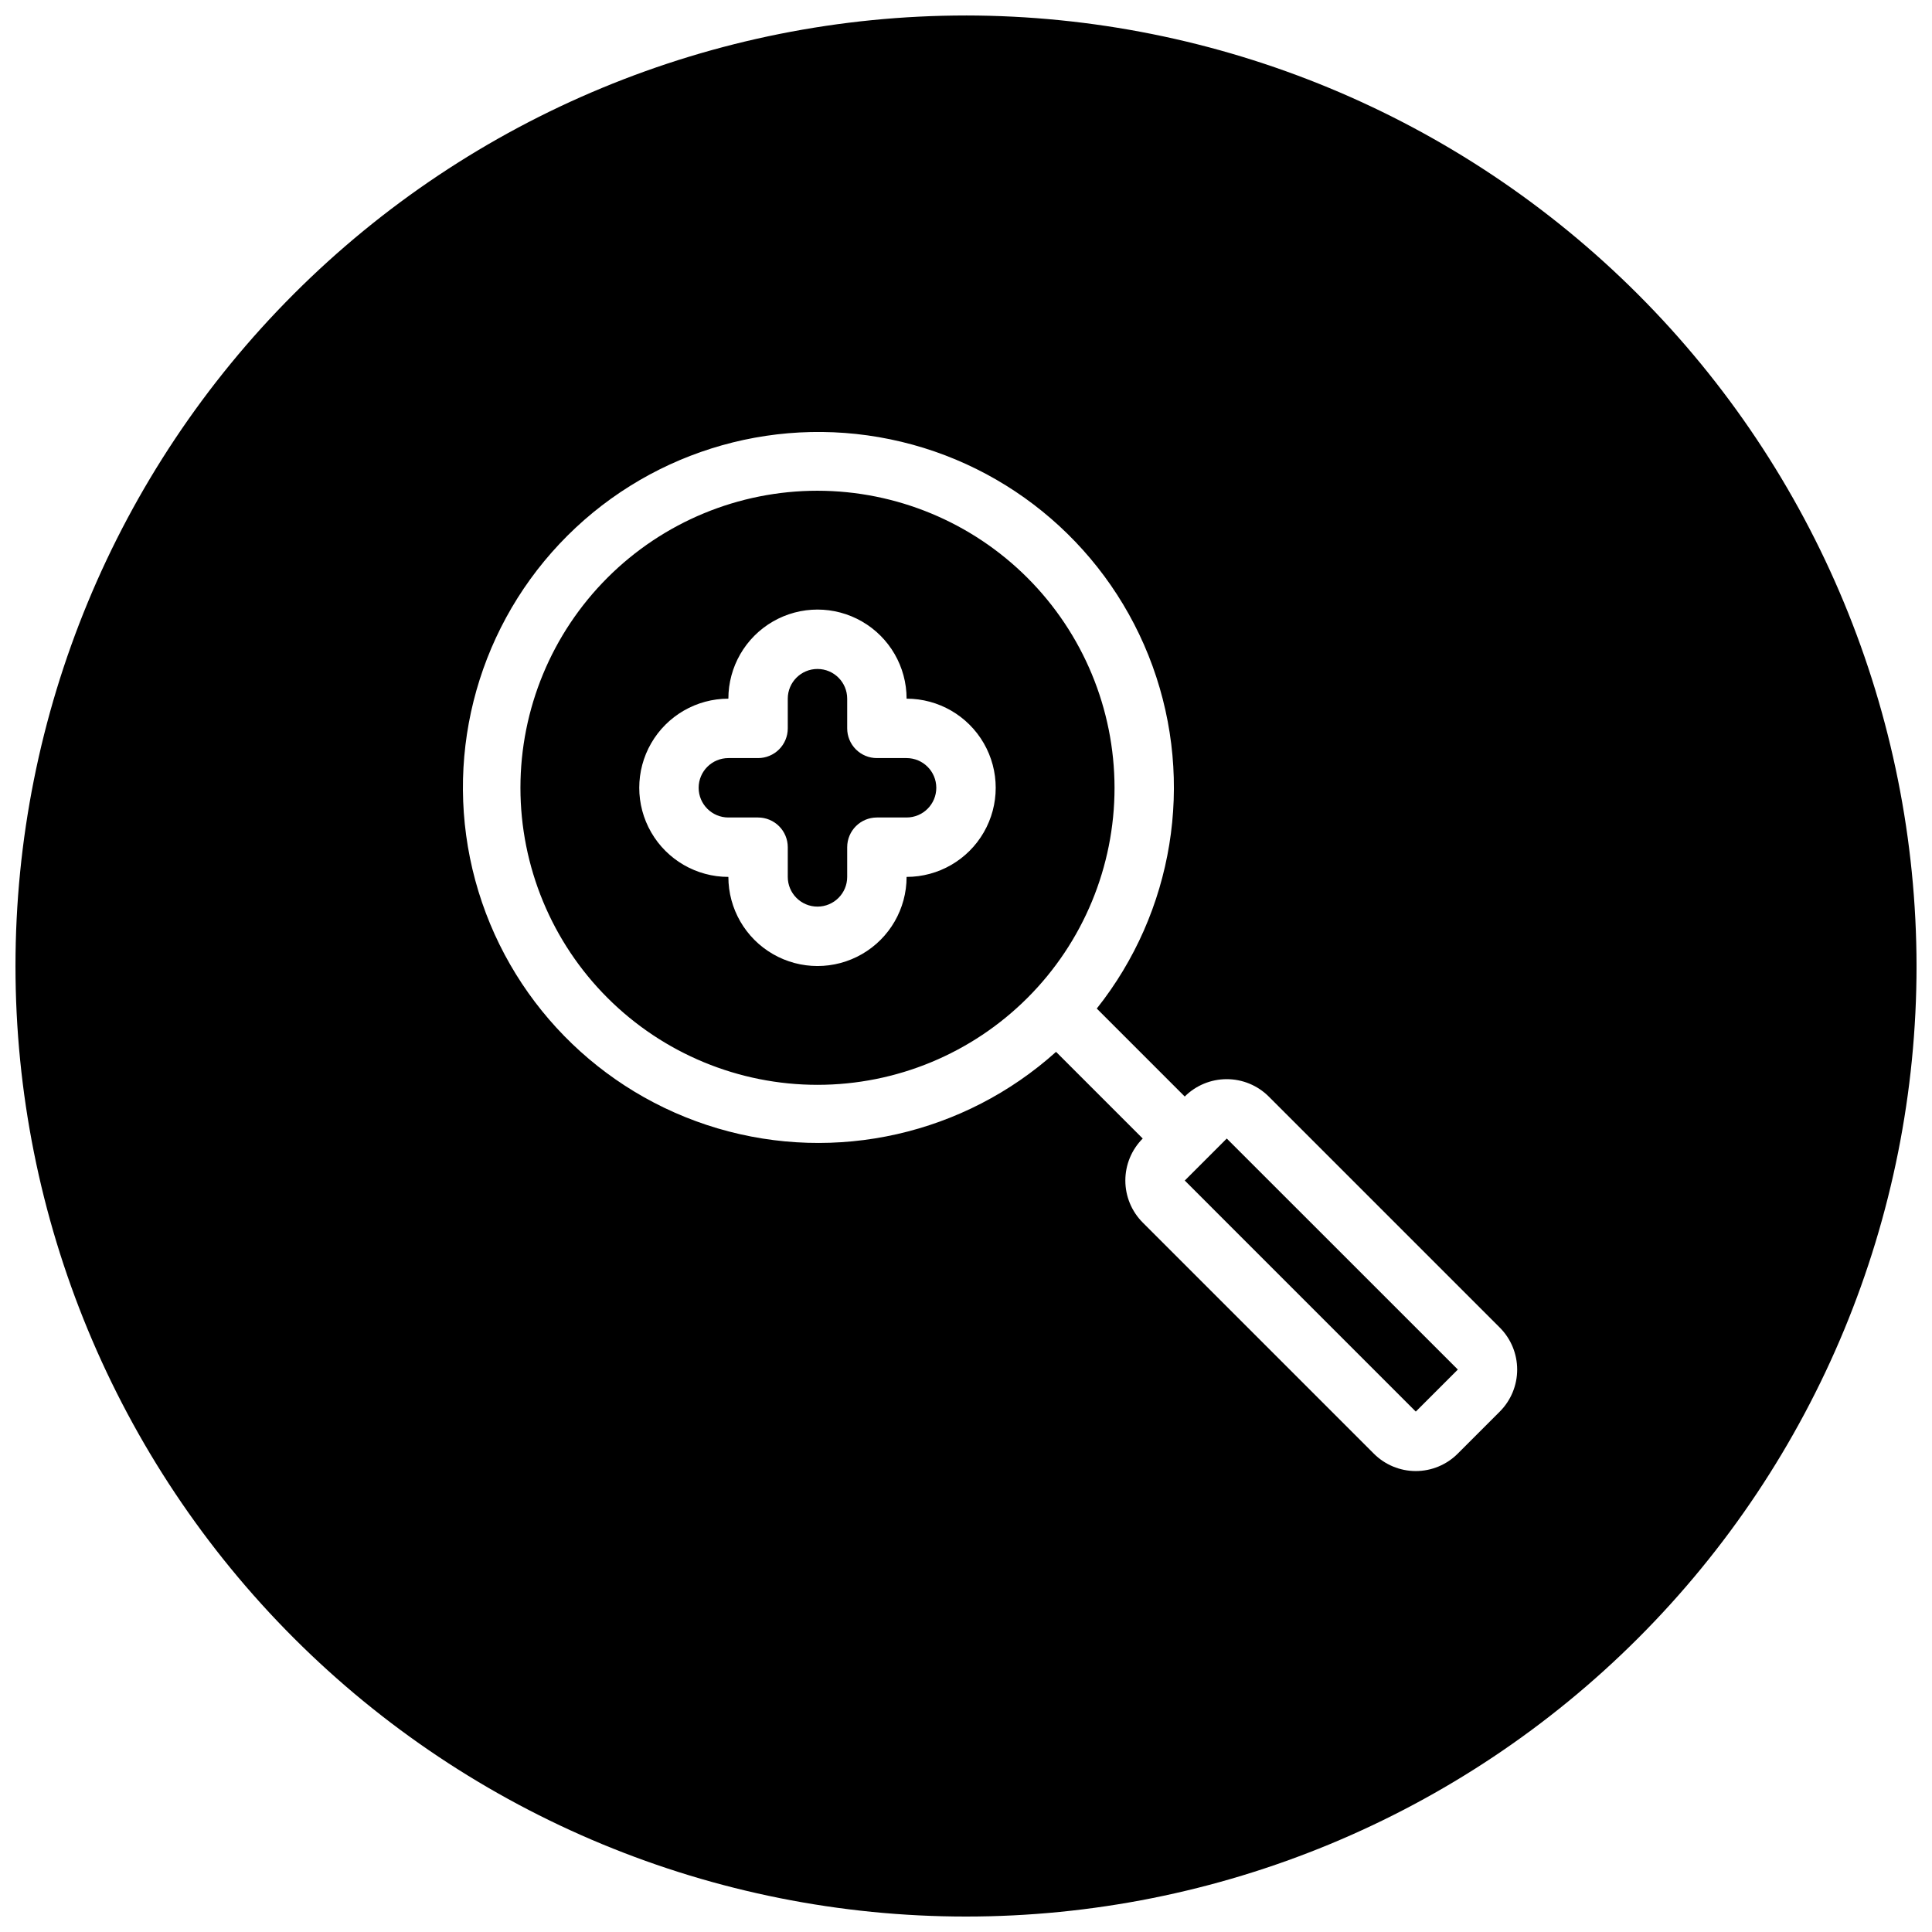 <?xml version="1.0" encoding="UTF-8"?>
<!-- Uploaded to: ICON Repo, www.svgrepo.com, Generator: ICON Repo Mixer Tools -->
<svg width="800px" height="800px" version="1.1" viewBox="144 144 512 512" xmlns="http://www.w3.org/2000/svg">
 <defs>
  <clipPath id="a">
   <path d="m148.09 148.09h503.81v503.81h-503.81z"/>
  </clipPath>
 </defs>
 <g clip-path="url(#a)">
  <path d="m360.64 274.05c-20.875 0-40.898 8.293-55.66 23.055-14.766 14.766-23.059 34.785-23.059 55.664s8.293 40.902 23.059 55.664c14.762 14.762 34.785 23.059 55.66 23.059 20.879 0 40.902-8.297 55.664-23.059 14.766-14.762 23.059-34.785 23.059-55.664-0.023-20.871-8.324-40.879-23.082-55.637-14.758-14.758-34.77-23.059-55.641-23.082zm23.617 102.34c0 8.438-4.5 16.234-11.809 20.453-7.305 4.219-16.309 4.219-23.613 0-7.309-4.219-11.809-12.016-11.809-20.453-8.438 0-16.234-4.5-20.453-11.809-4.219-7.309-4.219-16.309 0-23.617 4.219-7.305 12.016-11.809 20.453-11.809 0-8.434 4.5-16.23 11.809-20.449 7.305-4.219 16.309-4.219 23.613 0 7.309 4.219 11.809 12.016 11.809 20.449 8.438 0 16.234 4.504 20.453 11.809 4.219 7.309 4.219 16.309 0 23.617-4.219 7.309-12.016 11.809-20.453 11.809zm84.848 69.332 61.238 61.223-11.145 11.141-61.223-61.23zm-76.977-92.949c-0.004 4.348-3.523 7.867-7.871 7.871h-7.871c-4.348 0-7.871 3.527-7.871 7.875v7.871c0 4.348-3.527 7.871-7.875 7.871-4.348 0-7.871-3.523-7.871-7.871v-7.871c0-2.09-0.828-4.09-2.305-5.566-1.477-1.477-3.481-2.309-5.566-2.309h-7.871c-4.348 0-7.875-3.523-7.875-7.871s3.527-7.871 7.875-7.871h7.871c2.086 0 4.09-0.828 5.566-2.305 1.477-1.477 2.305-3.481 2.305-5.566v-7.875c0-4.348 3.523-7.871 7.871-7.871 4.348 0 7.875 3.523 7.875 7.871v7.875c0 2.086 0.828 4.09 2.305 5.566 1.477 1.477 3.477 2.305 5.566 2.305h7.871c4.348 0.004 7.867 3.527 7.871 7.871zm7.875-204.67c-66.812 0-130.88 26.539-178.12 73.781s-73.781 111.31-73.781 178.12c0 66.809 26.539 130.88 73.781 178.12 47.242 47.242 111.31 73.781 178.12 73.781 66.809 0 130.88-26.539 178.12-73.781 47.242-47.242 73.781-111.31 73.781-178.12-0.074-66.789-26.641-130.82-73.863-178.04-47.227-47.223-111.25-73.789-178.04-73.863zm141.46 369.98-11.133 11.133c-2.949 2.961-6.957 4.629-11.137 4.629-4.18 0-8.184-1.668-11.133-4.629l-61.227-61.23c-2.949-2.953-4.606-6.957-4.606-11.133 0-4.176 1.656-8.18 4.606-11.133l-22.969-22.969c-24.336 21.871-58.277 29.551-89.66 20.285-31.379-9.27-55.703-34.156-64.254-65.738-8.547-31.586-0.098-65.344 22.324-89.172 22.422-23.832 55.605-34.32 87.648-27.707 32.047 6.609 58.367 29.375 69.527 60.137 11.156 30.758 5.559 65.102-14.793 90.723l23.309 23.309v0.004c2.953-2.949 6.957-4.602 11.129-4.602 4.176 0 8.18 1.652 11.133 4.602l61.23 61.23c2.953 2.953 4.609 6.957 4.609 11.129 0 4.176-1.656 8.18-4.606 11.133z"/>
 </g>
</svg>